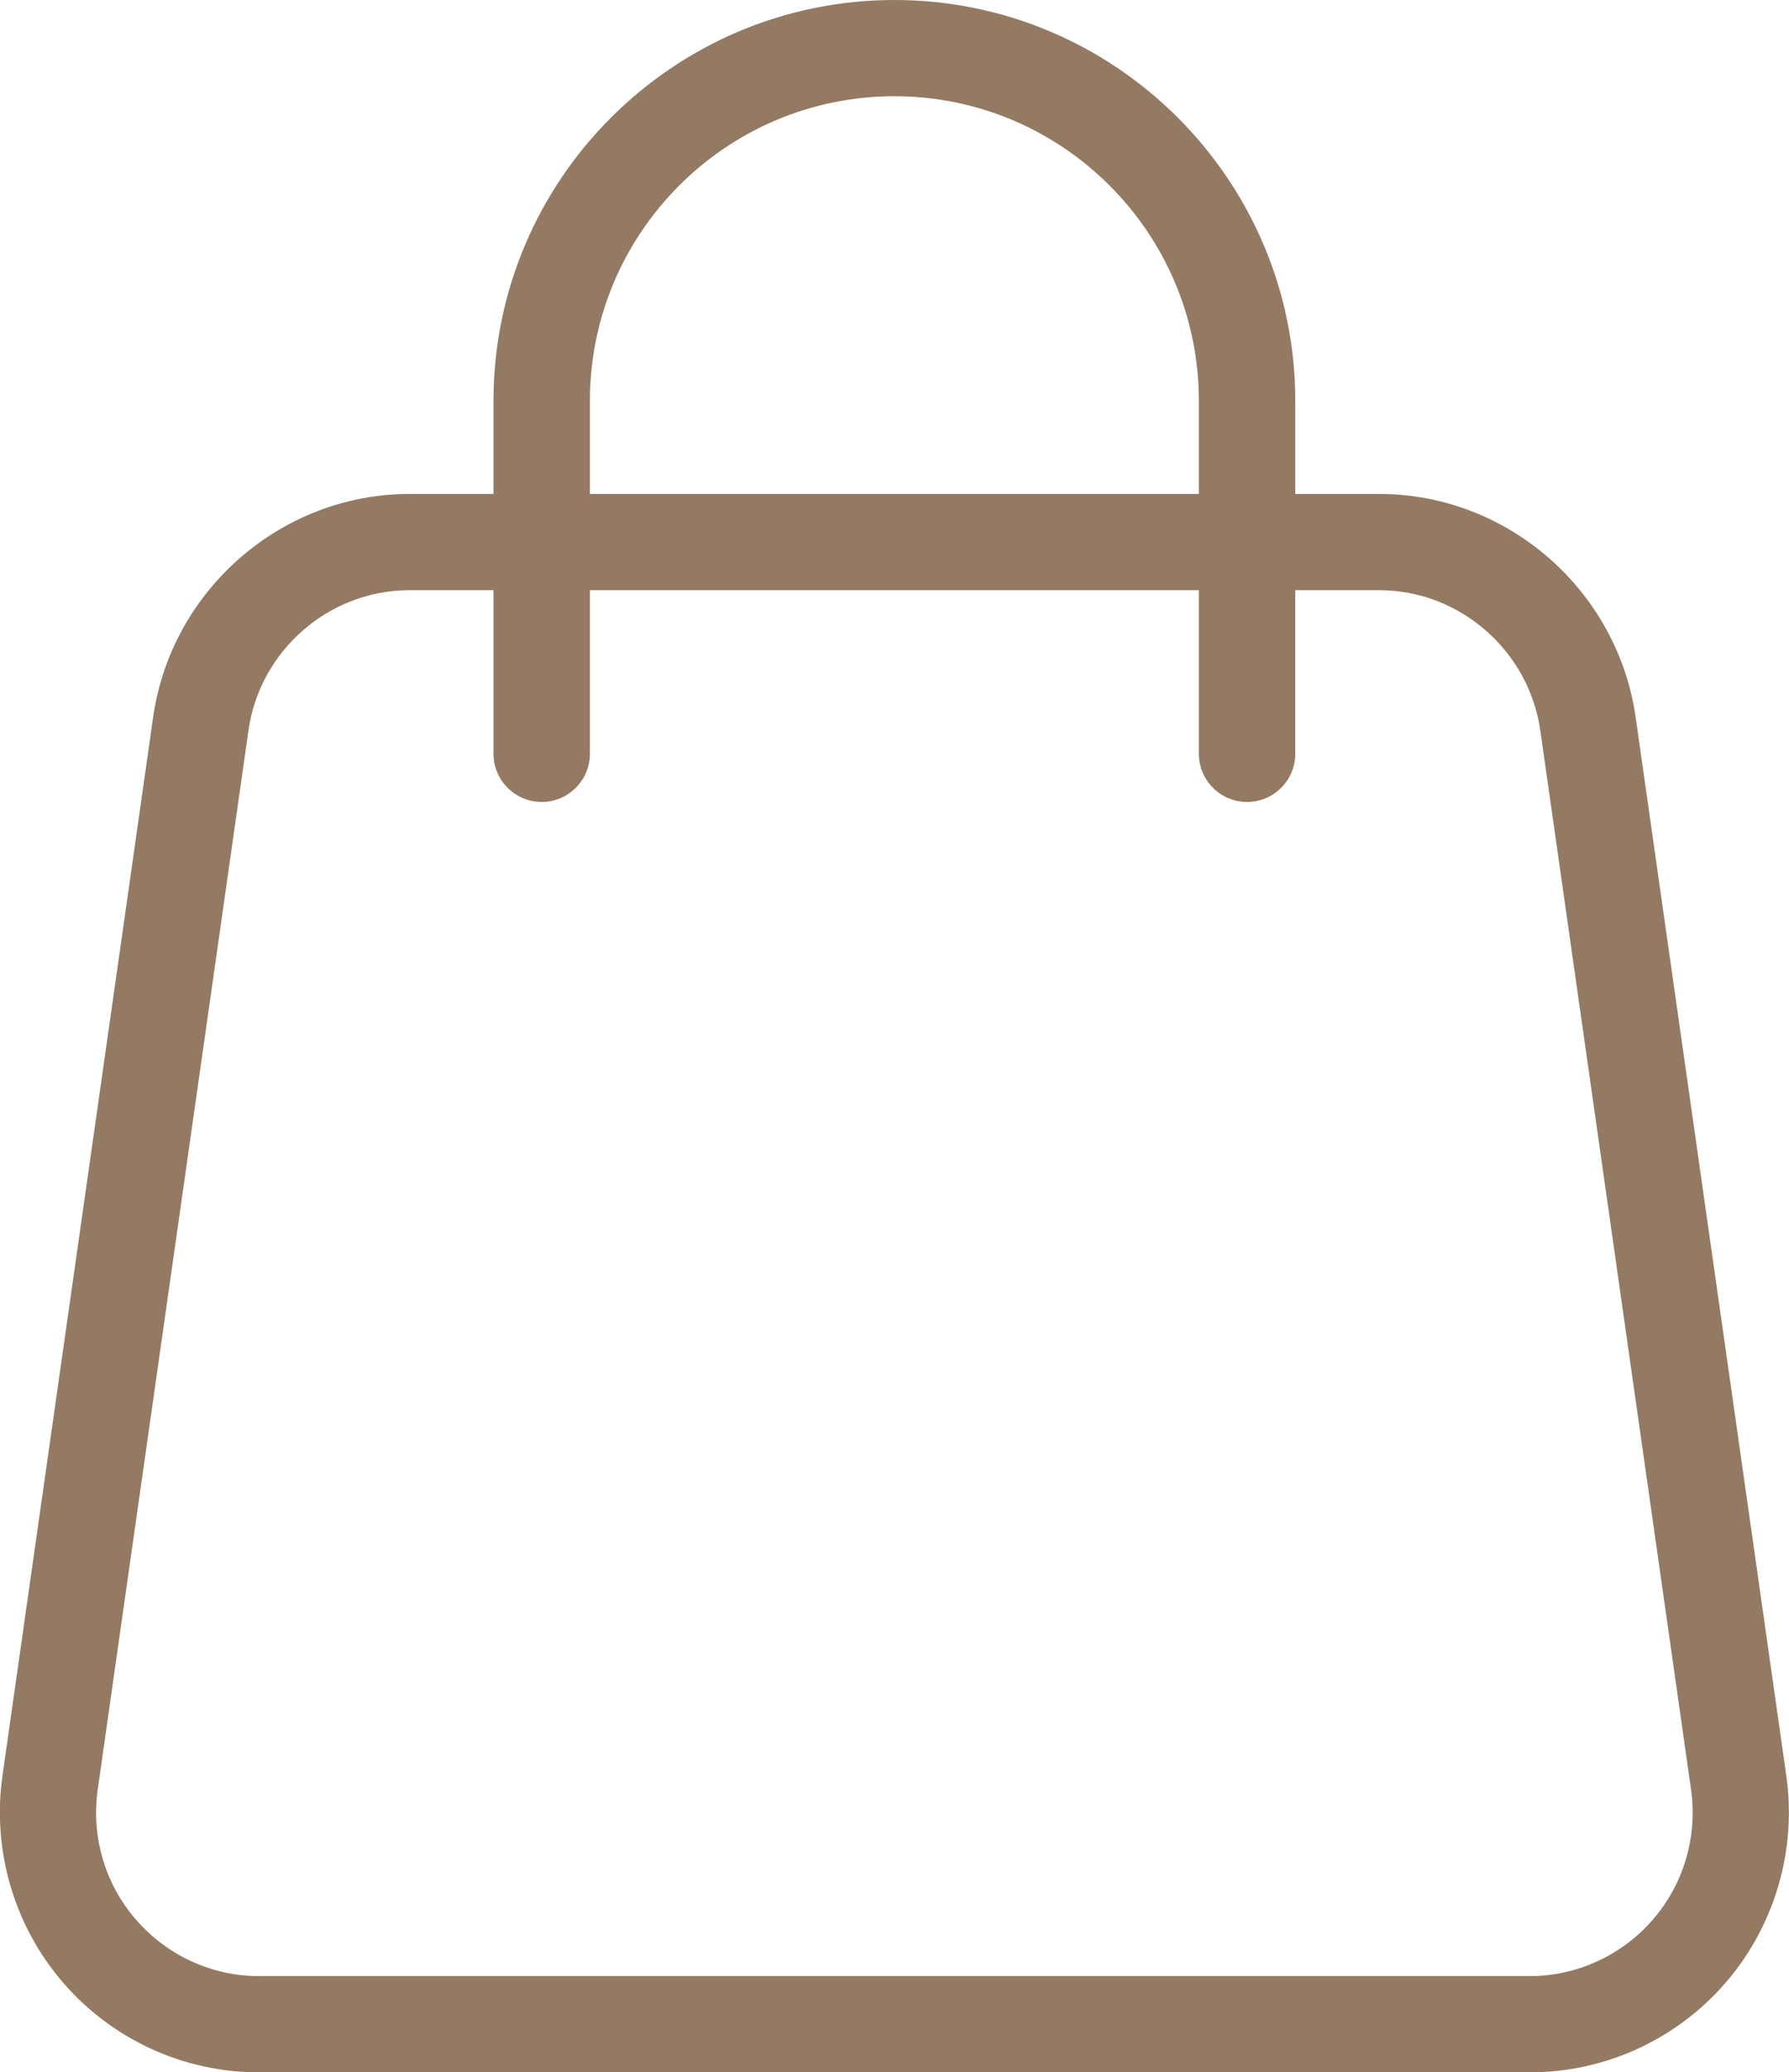 <?xml version="1.0" encoding="UTF-8"?>
<svg id="Calque_2" data-name="Calque 2" xmlns="http://www.w3.org/2000/svg" viewBox="0 0 79.79 92.38">
  <defs>
    <style>
      .cls-1 {
        fill: #947963;
        fill-rule: evenodd;
      }
    </style>
  </defs>
  <g id="Calque_1-2" data-name="Calque 1">
    <path class="cls-1" d="M79.67,79.16l-6.72-47.19c-.81-5.67-5.72-9.95-11.43-9.95h-3.75v-4.15C57.77,8.02,49.75,0,39.89,0s-17.88,8.02-17.88,17.87v4.15h-3.75c-5.71,0-10.62,4.28-11.43,9.95L.11,79.16c-.47,3.33.52,6.7,2.72,9.24,2.2,2.53,5.37,3.98,8.71,3.98h56.69c3.35,0,6.52-1.45,8.72-3.98,2.2-2.54,3.19-5.91,2.72-9.24ZM26.31,17.87c0-7.49,6.09-13.58,13.58-13.58s13.58,6.09,13.58,13.58v4.15h-27.16v-4.15ZM73.71,85.58c-1.38,1.59-3.38,2.51-5.48,2.51H11.54c-2.09,0-4.09-.92-5.47-2.51-1.39-1.59-2.01-3.72-1.71-5.82l6.72-47.19c.5-3.57,3.59-6.26,7.18-6.26h3.75v7.29c0,1.19.97,2.15,2.15,2.15s2.15-.96,2.15-2.15v-7.29h27.16v7.29c0,1.19.97,2.15,2.15,2.15s2.15-.96,2.15-2.15v-7.29h3.75c3.58,0,6.67,2.69,7.18,6.26l6.72,47.19c.3,2.1-.32,4.23-1.71,5.82Z"/>
  </g>
</svg>